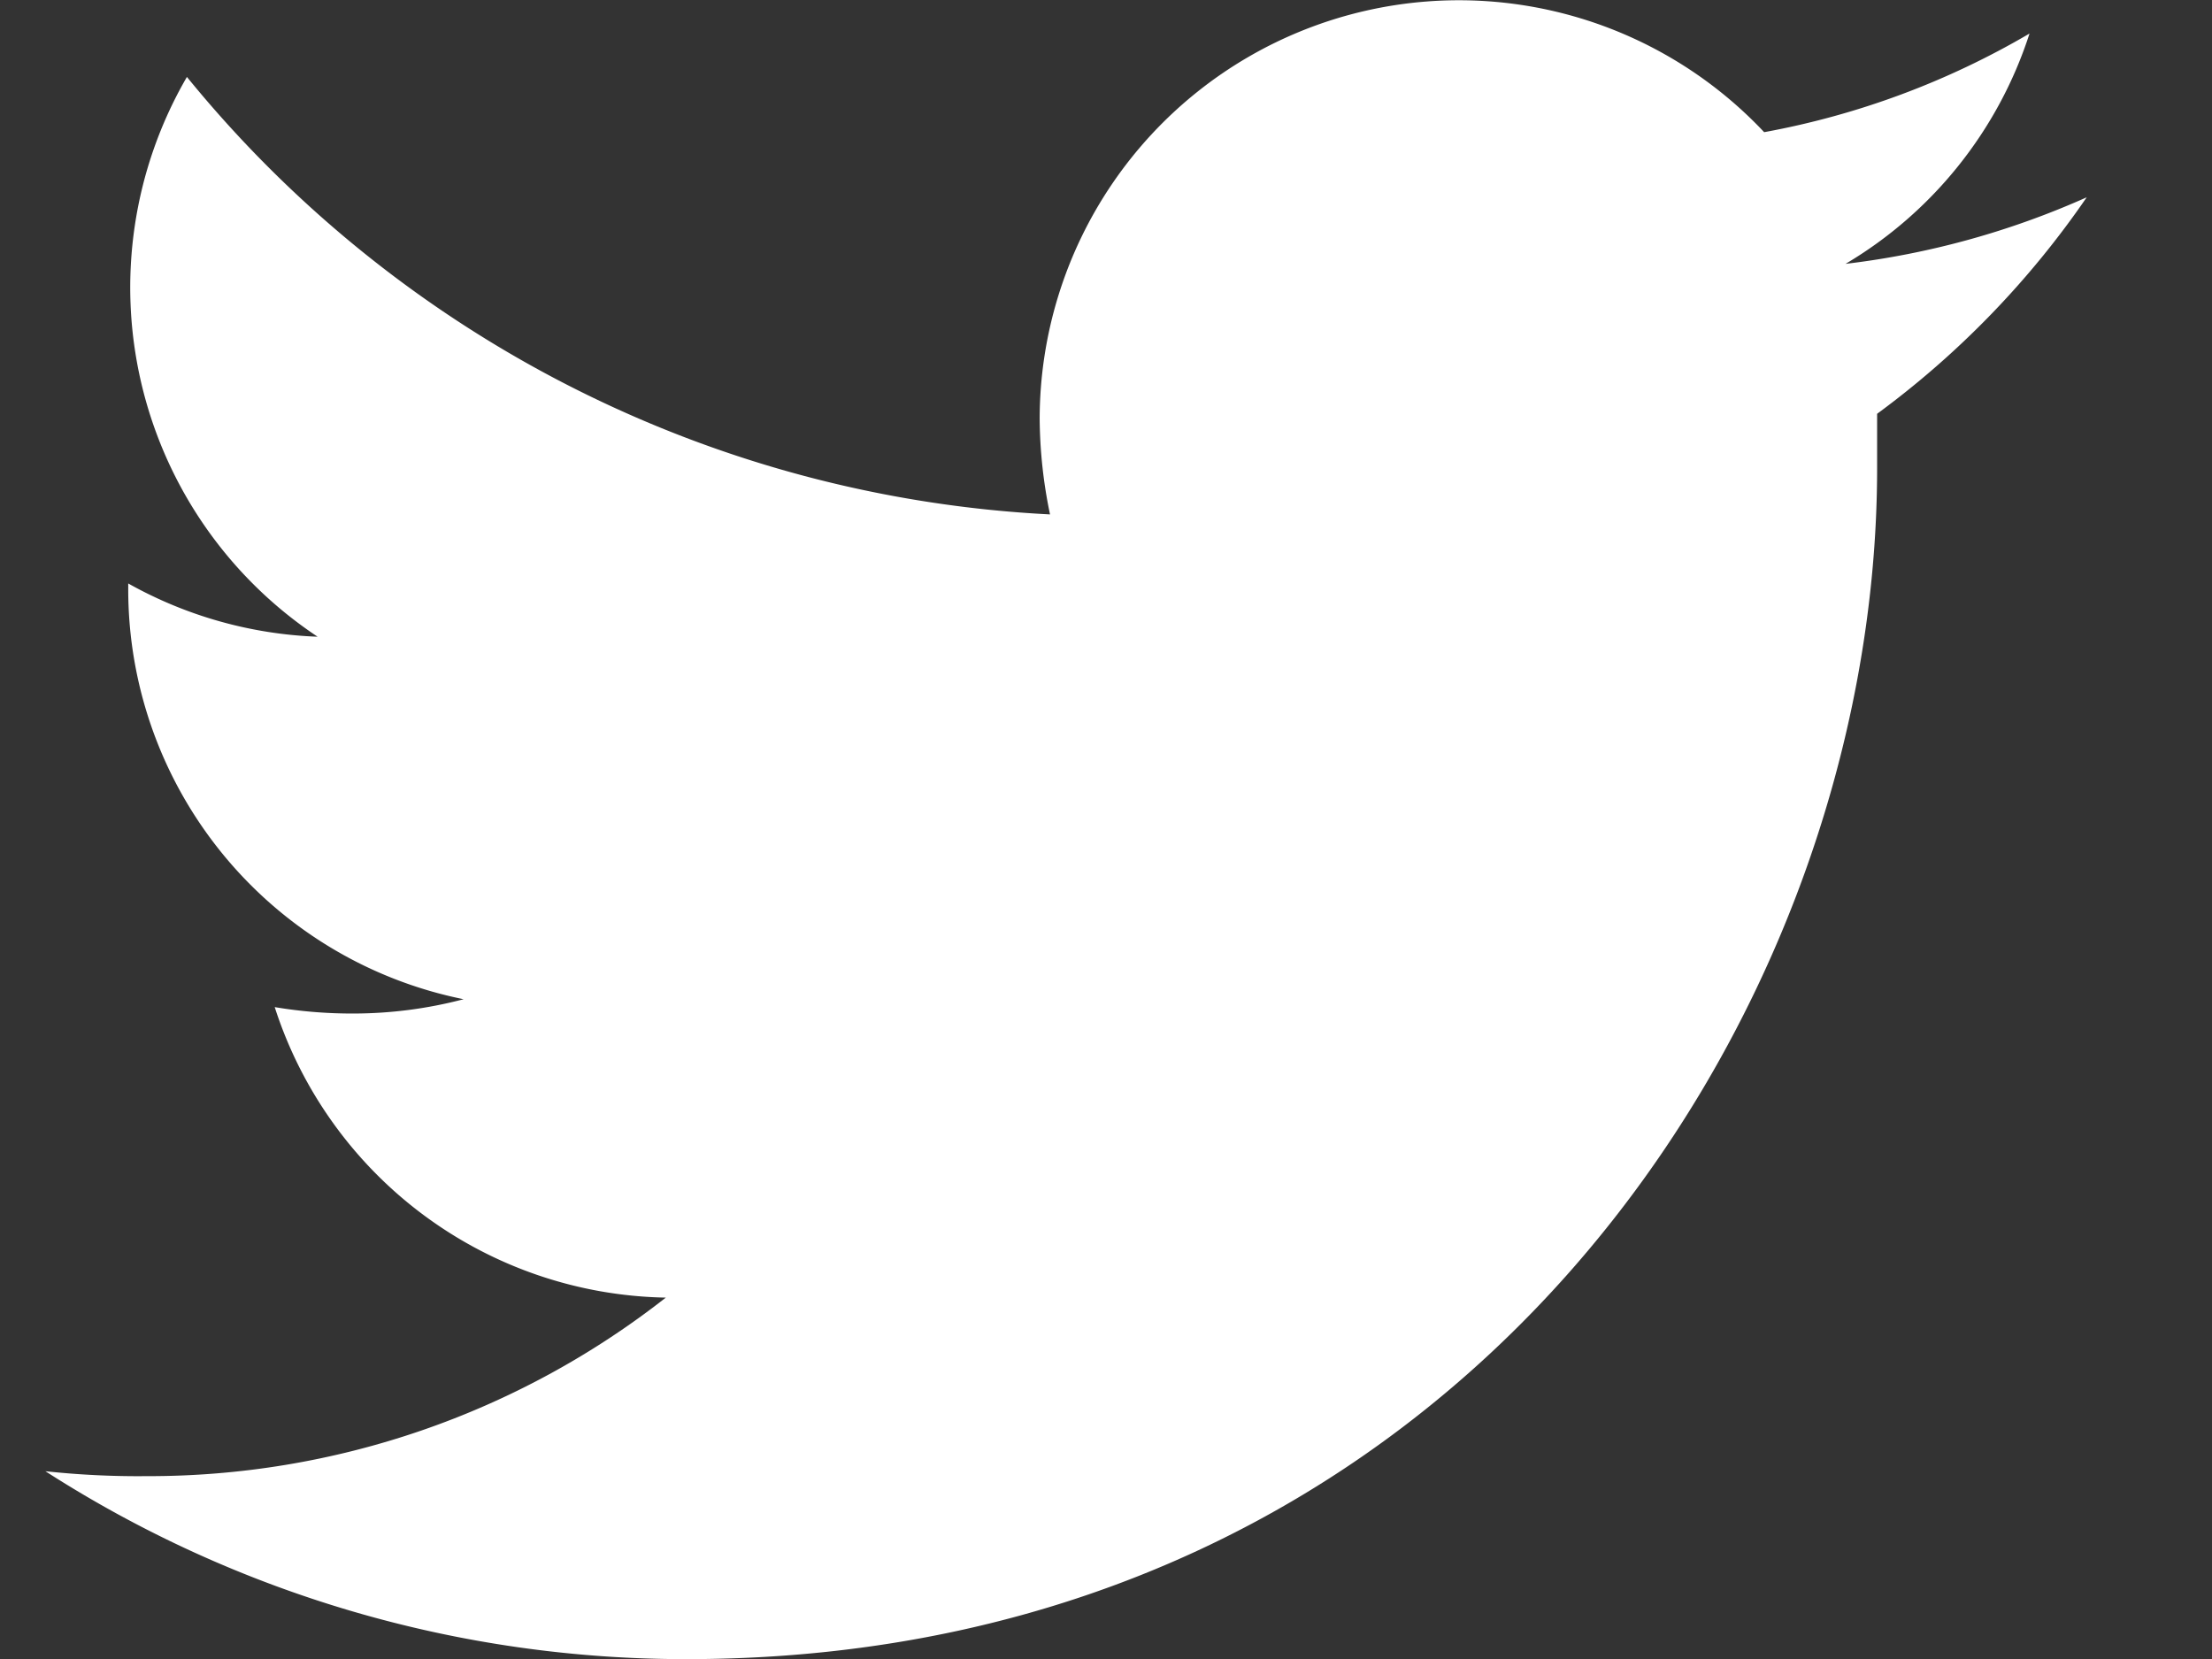 <svg id="Layer_1" data-name="Layer 1" xmlns="http://www.w3.org/2000/svg" viewBox="0 0 44.85 33.64"><rect x="0" y="0" width="44.85" height="33.64" fill="#333333" stroke="none"/><defs><style>.cls-1{fill:#fff;}</style></defs><path id="Icon_awesome-twitter" data-name="Icon awesome-twitter" class="cls-1" d="M38.06,8.39c0,.37,0,.73,0,1.1,0,11.22-8.54,24.15-24.14,24.15a24,24,0,0,1-13-3.81,17.59,17.59,0,0,0,2.05.1,17,17,0,0,0,10.53-3.62,8.49,8.49,0,0,1-7.93-5.89,9.51,9.51,0,0,0,1.6.13,8.8,8.8,0,0,0,2.23-.29,8.48,8.48,0,0,1-6.8-8.32v-.11a8.49,8.49,0,0,0,3.84,1.08A8.5,8.5,0,0,1,3.79,1.56a24.14,24.14,0,0,0,17.5,8.87,9.76,9.76,0,0,1-.21-1.94A8.5,8.5,0,0,1,35.77,2.68a16.5,16.5,0,0,0,5.38-2,8.44,8.44,0,0,1-3.73,4.67A16.86,16.86,0,0,0,42.31,4,18.27,18.27,0,0,1,38.06,8.39Z"/></svg>